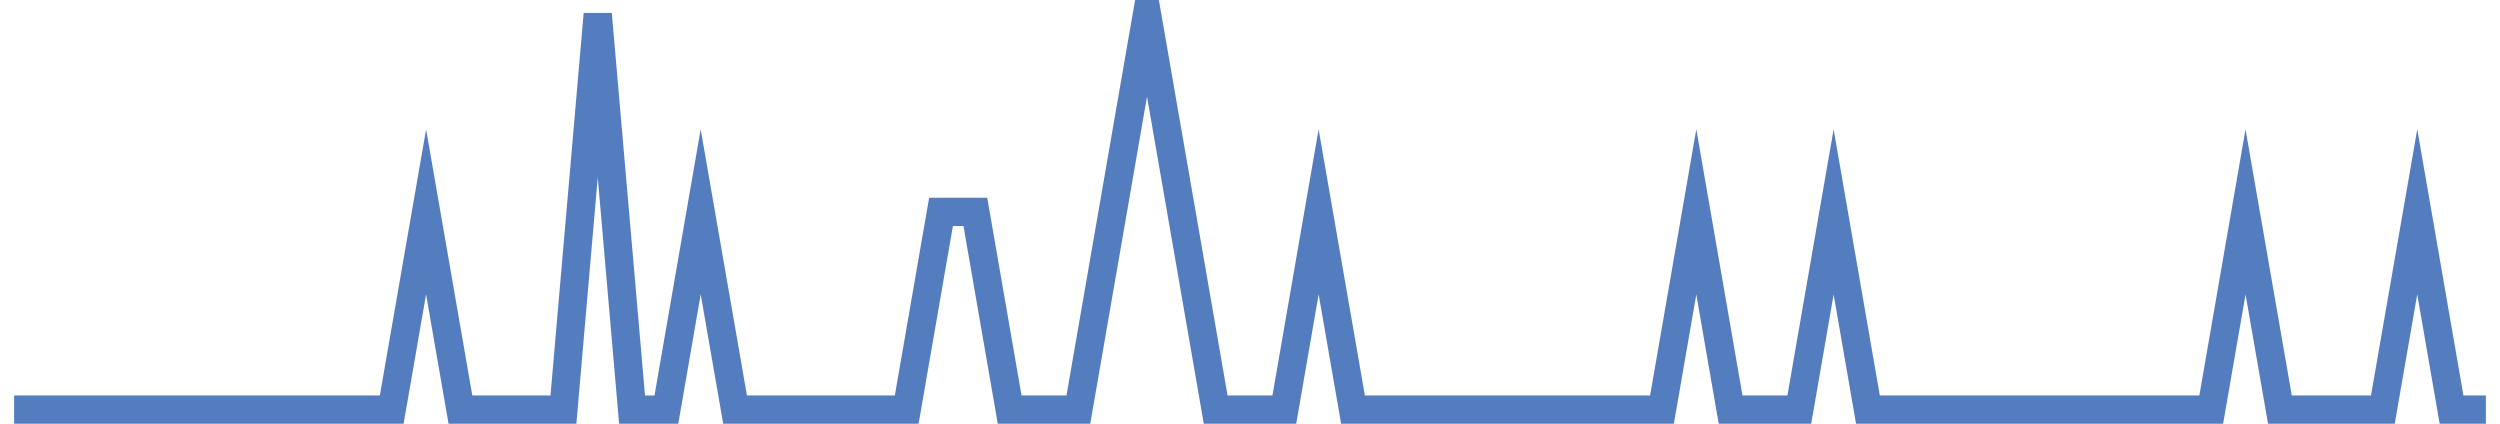 <?xml version="1.0" encoding="UTF-8"?>
<svg xmlns="http://www.w3.org/2000/svg" xmlns:xlink="http://www.w3.org/1999/xlink" width="177pt" height="30pt" viewBox="0 0 177 30" version="1.1">
<g id="surface13015846">
<path style="fill:none;stroke-width:2;stroke-linecap:butt;stroke-linejoin:miter;stroke:rgb(32.941%,49.02%,74.902%);stroke-opacity:1;stroke-miterlimit:10;" d="M 1 29 L 27.734 29 L 30.168 15 L 32.598 29 L 39.891 29 L 42.32 1 L 44.75 29 L 47.18 29 L 49.609 15 L 52.043 29 L 64.195 29 L 66.625 15 L 69.055 15 L 71.484 29 L 76.348 29 L 81.207 1 L 83.641 15 L 86.07 29 L 90.93 29 L 93.359 15 L 95.793 29 L 117.668 29 L 120.098 15 L 122.527 29 L 127.391 29 L 129.82 15 L 132.25 29 L 156.555 29 L 158.984 15 L 161.418 29 L 168.707 29 L 171.141 15 L 173.57 29 L 176 29 "/>
</g>
</svg>
